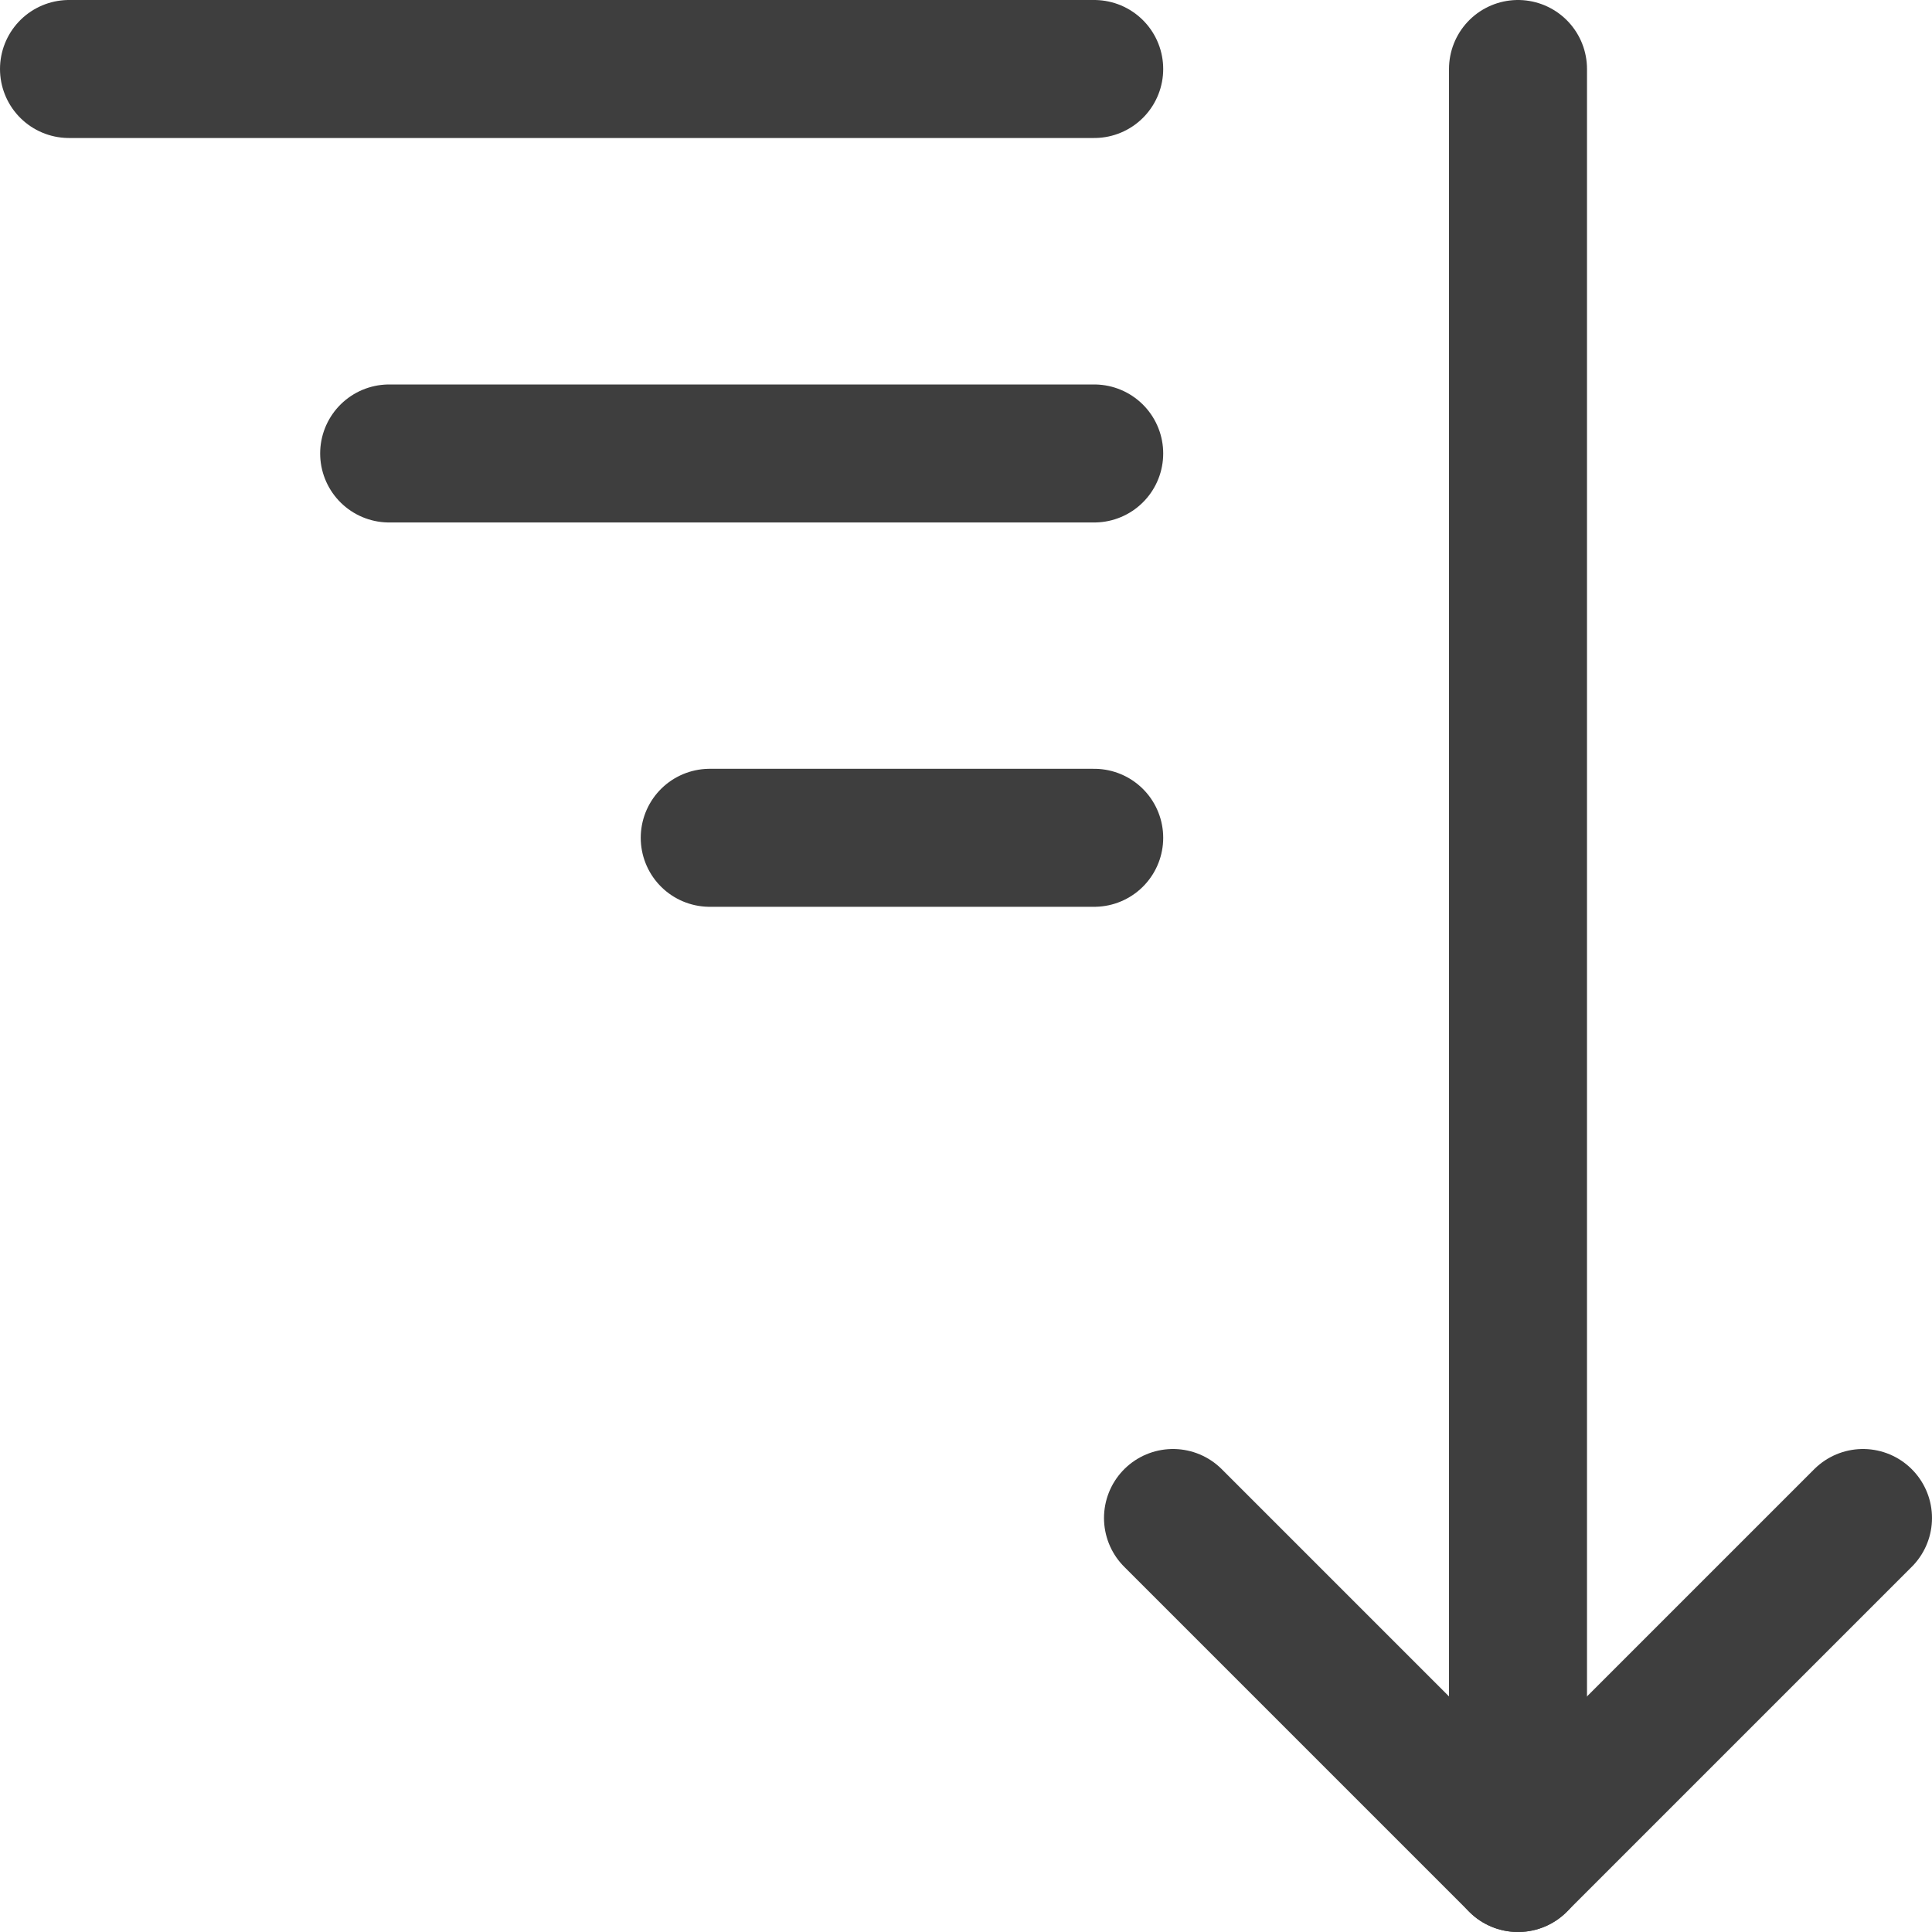 <svg xmlns="http://www.w3.org/2000/svg" fill="none" viewBox="0 0 14 14" height="48" width="48"><g id="sort-descending"><path id="Vector 1025" stroke="#3e3e3e" stroke-linecap="round" stroke-linejoin="round" d="M7.929.5H.5"></path><path id="Vector 1026" stroke="#3e3e3e" stroke-linecap="round" stroke-linejoin="round" d="M7.929 3.286H2.82"></path><path id="Vector 1027" stroke="#3e3e3e" stroke-linecap="round" stroke-linejoin="round" d="M7.929 6.071H5.143"></path><path id="Vector 348" stroke="#3e3e3e" stroke-linecap="round" stroke-linejoin="round" d="M13.5 11 11 13.5 8.5 11"></path><path id="Vector 349" stroke="#3e3e3e" stroke-linecap="round" stroke-linejoin="round" d="M11 .5v13"></path></g></svg>